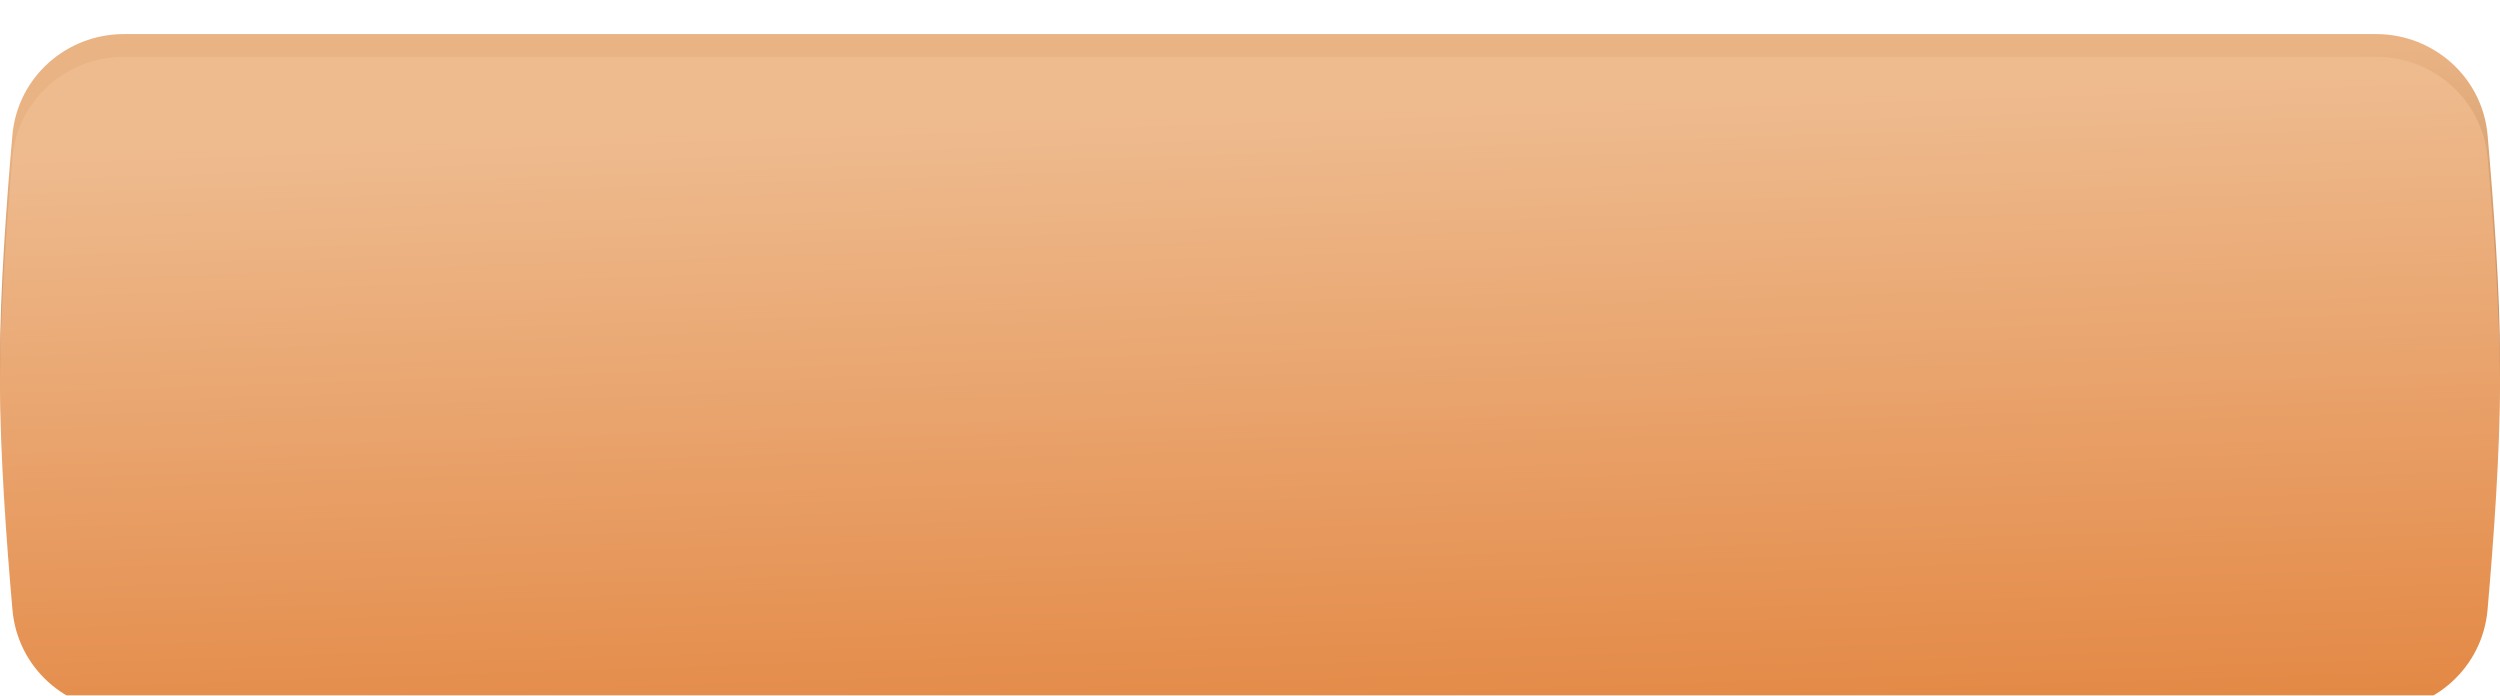 <?xml version="1.0" encoding="UTF-8"?> <svg xmlns="http://www.w3.org/2000/svg" width="363" height="101" viewBox="0 0 363 101" fill="none"> <path d="M1.8 19.626C2.536 11.258 9.592 4.95 17.992 4.95H345.008C353.408 4.95 360.464 11.258 361.2 19.626C362.065 29.472 363 42.415 363 52.388C363 62.399 362.058 75.403 361.19 85.263C360.457 93.583 353.5 99.872 345.148 99.93C313.18 100.153 235.572 100.65 181.5 100.65C127.428 100.65 49.82 100.153 17.852 99.93C9.5 99.872 2.543 93.583 1.81 85.263C0.942 75.403 0 62.399 0 52.388C0 42.415 0.935 29.472 1.8 19.626Z" fill="url(#paint0_linear_1_123)"></path> <g filter="url(#filter0_i_1_123)"> <path d="M1.8 14.675C2.536 6.307 9.592 0 17.992 0H345.008C353.408 0 360.464 6.307 361.2 14.675C362.065 24.522 363 37.465 363 47.438C363 57.449 362.058 70.452 361.19 80.313C360.457 88.633 353.5 94.922 345.148 94.98C313.18 95.202 235.572 95.7 181.5 95.7C127.428 95.7 49.82 95.202 17.852 94.98C9.5 94.922 2.543 88.633 1.81 80.313C0.942 70.452 0 57.449 0 47.438C0 37.465 0.935 24.522 1.8 14.675Z" fill="url(#paint1_linear_1_123)"></path> </g> <defs> <filter id="filter0_i_1_123" x="0" y="0" width="363" height="103.95" filterUnits="userSpaceOnUse" color-interpolation-filters="sRGB"> <feFlood flood-opacity="0" result="BackgroundImageFix"></feFlood> <feBlend mode="normal" in="SourceGraphic" in2="BackgroundImageFix" result="shape"></feBlend> <feColorMatrix in="SourceAlpha" type="matrix" values="0 0 0 0 0 0 0 0 0 0 0 0 0 0 0 0 0 0 127 0" result="hardAlpha"></feColorMatrix> <feOffset dy="8.25"></feOffset> <feGaussianBlur stdDeviation="16.5"></feGaussianBlur> <feComposite in2="hardAlpha" operator="arithmetic" k2="-1" k3="1"></feComposite> <feColorMatrix type="matrix" values="0 0 0 0 1 0 0 0 0 1 0 0 0 0 1 0 0 0 0.2 0"></feColorMatrix> <feBlend mode="normal" in2="shape" result="effect1_innerShadow_1_123"></feBlend> </filter> <linearGradient id="paint0_linear_1_123" x1="300.315" y1="8.76" x2="303.409" y2="102.003" gradientUnits="userSpaceOnUse"> <stop stop-color="#E9B384"></stop> <stop offset="1" stop-color="#9E6030"></stop> </linearGradient> <linearGradient id="paint1_linear_1_123" x1="300.315" y1="3.81" x2="303.409" y2="97.053" gradientUnits="userSpaceOnUse"> <stop stop-color="#EEBB8F"></stop> <stop offset="1" stop-color="#E38743"></stop> </linearGradient> </defs> </svg> 